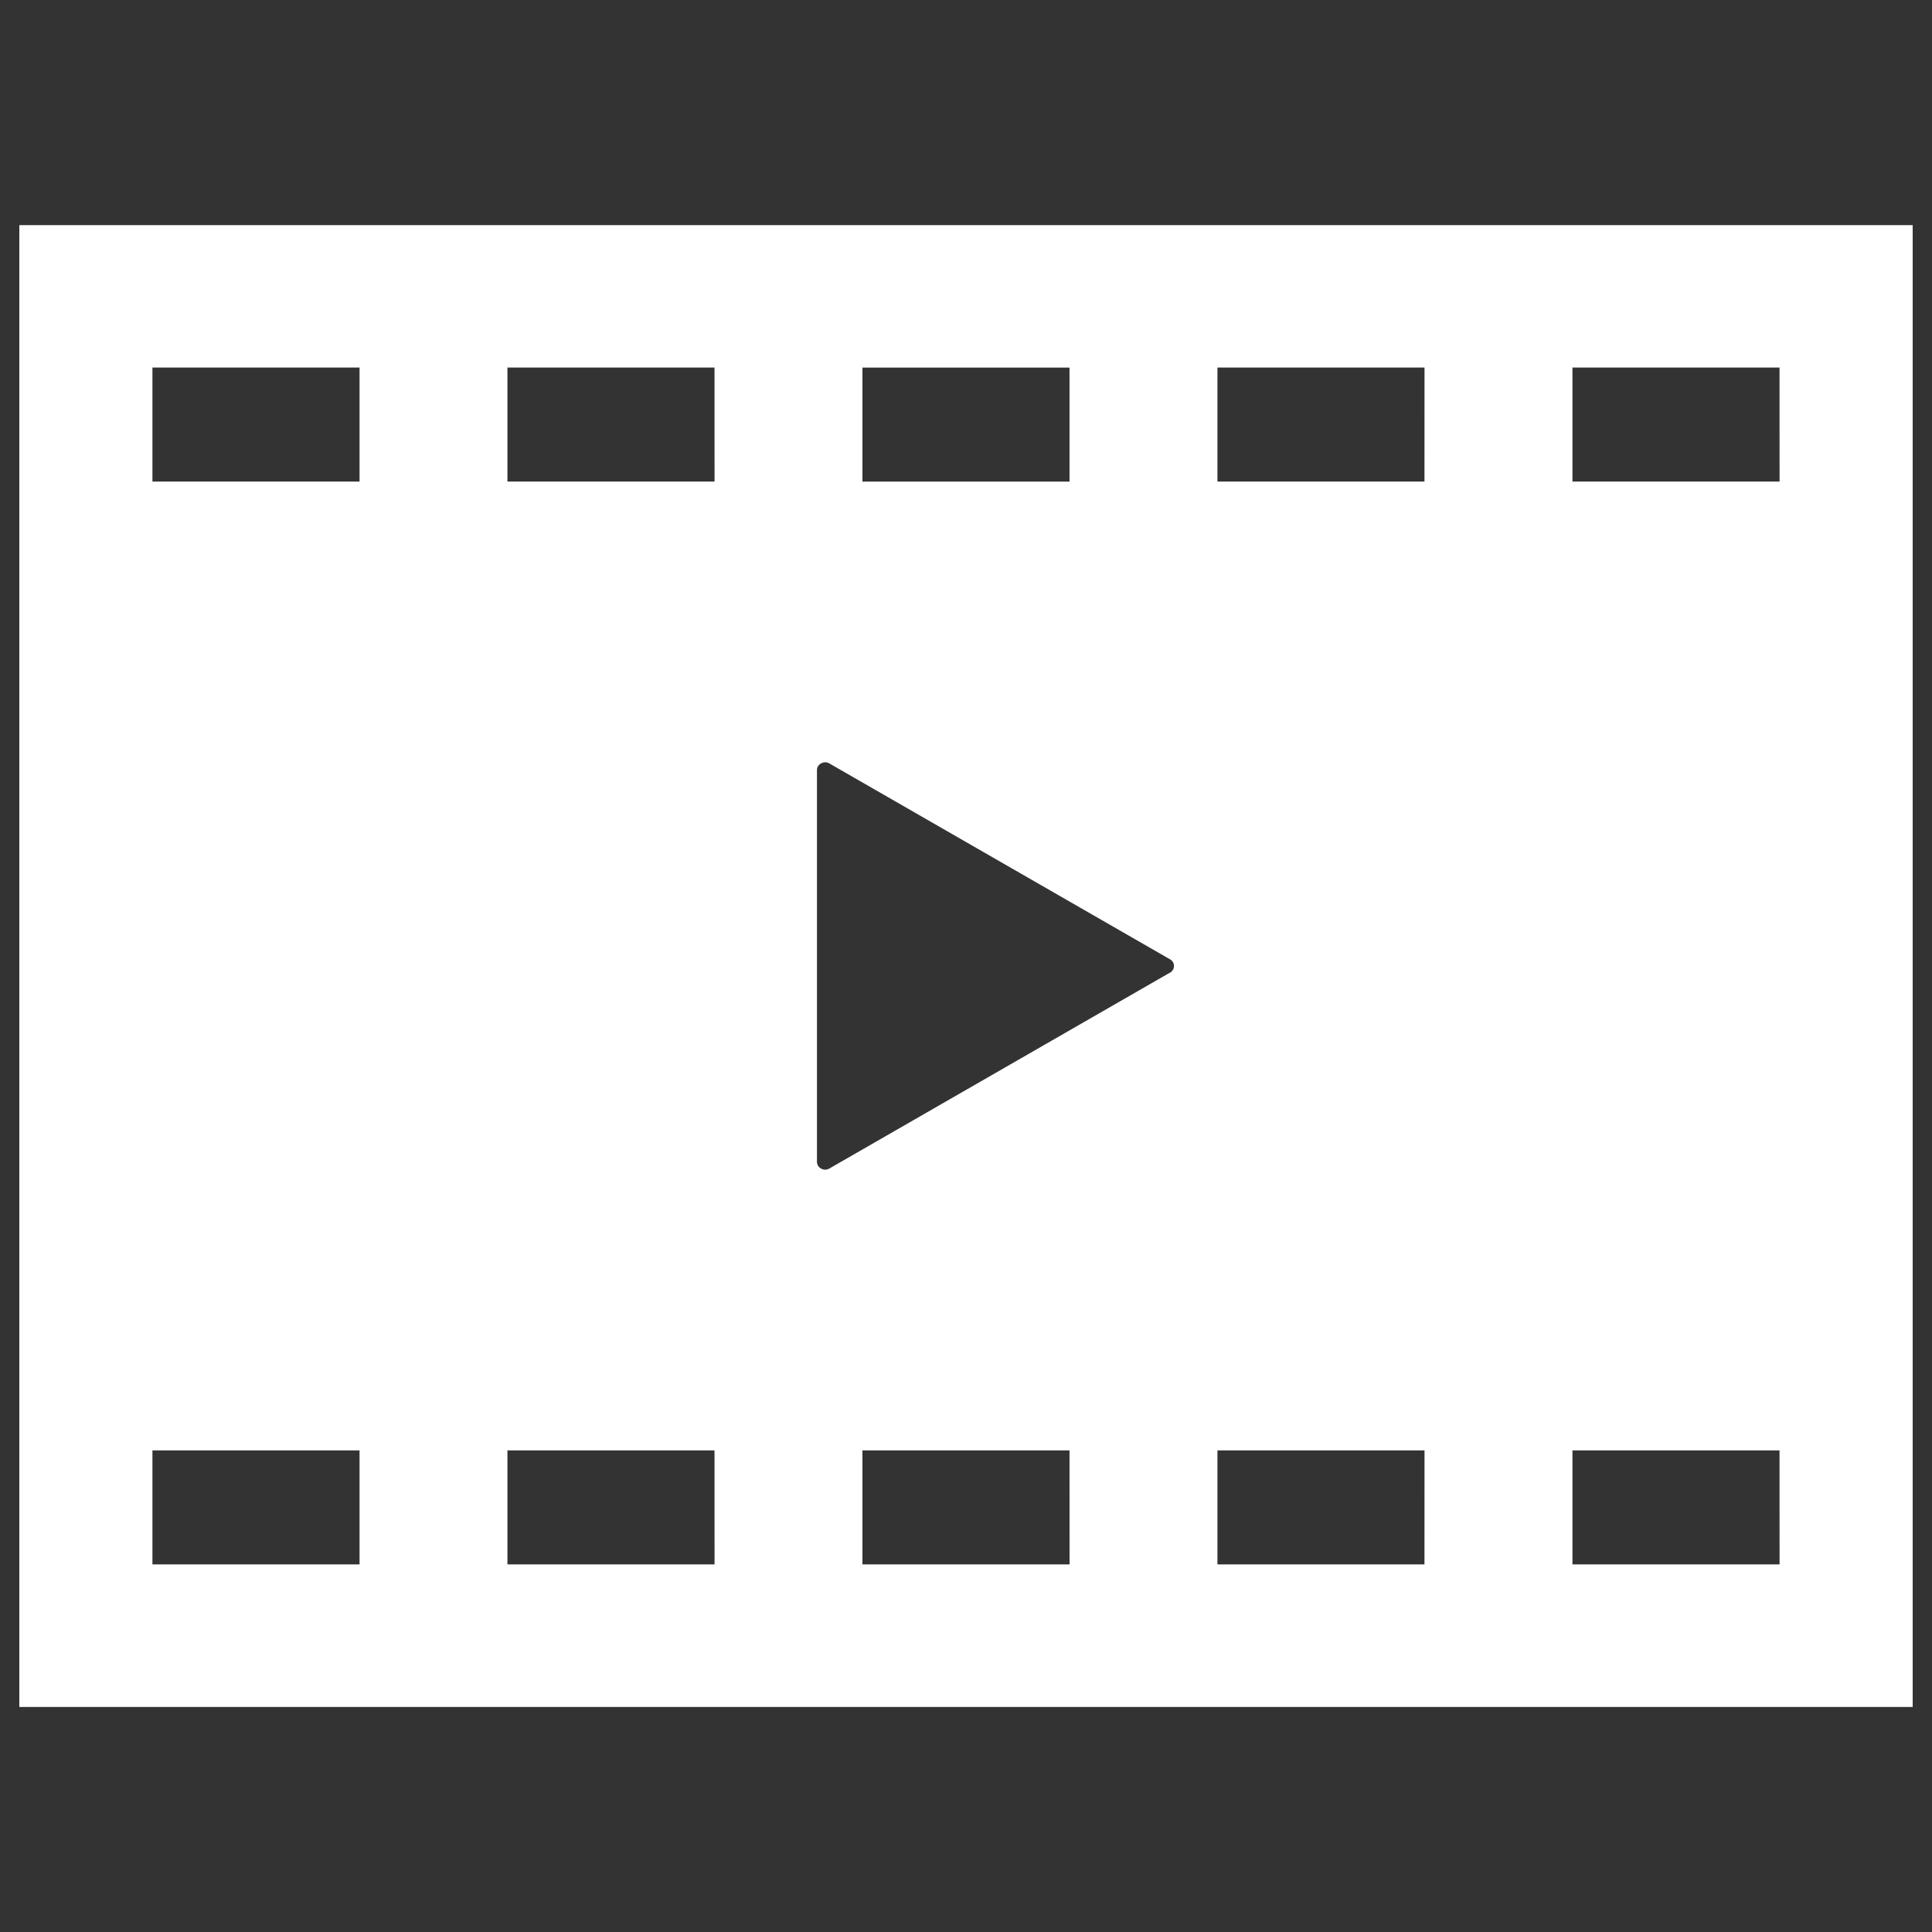 <svg xmlns="http://www.w3.org/2000/svg" width="100" height="100" viewBox="0 0 100 100">
  <rect x="0" y="0" width="100" height="100" fill="#333333" stroke="none"/>
  <path fill="#fff" d="M1,11.652v76.7H99v-76.7Zm43.64,7.376H55.358v5.9H44.64ZM18.61,80.972H7.89v-5.9H18.61Zm0-56.047H7.89v-5.9H18.61ZM36.985,80.972H26.265v-5.9H36.983Zm0-56.047H26.265v-5.9H36.983ZM55.36,80.972H44.64v-5.9H55.358Zm5.2-30.631L42.925,60.484a.426.426,0,0,1-.426,0,.4.4,0,0,1-.213-.35V39.859a.394.394,0,0,1,.213-.345.426.426,0,0,1,.426,0l17.64,10.143a.389.389,0,0,1,.2.341.4.4,0,0,1-.2.345Zm13.17,30.631H63.015v-5.9H73.733Zm0-56.047H63.015v-5.9H73.733ZM92.11,80.972H81.39v-5.9H92.108Zm0-56.047H81.39v-5.9H92.108Z"/>
</svg>
